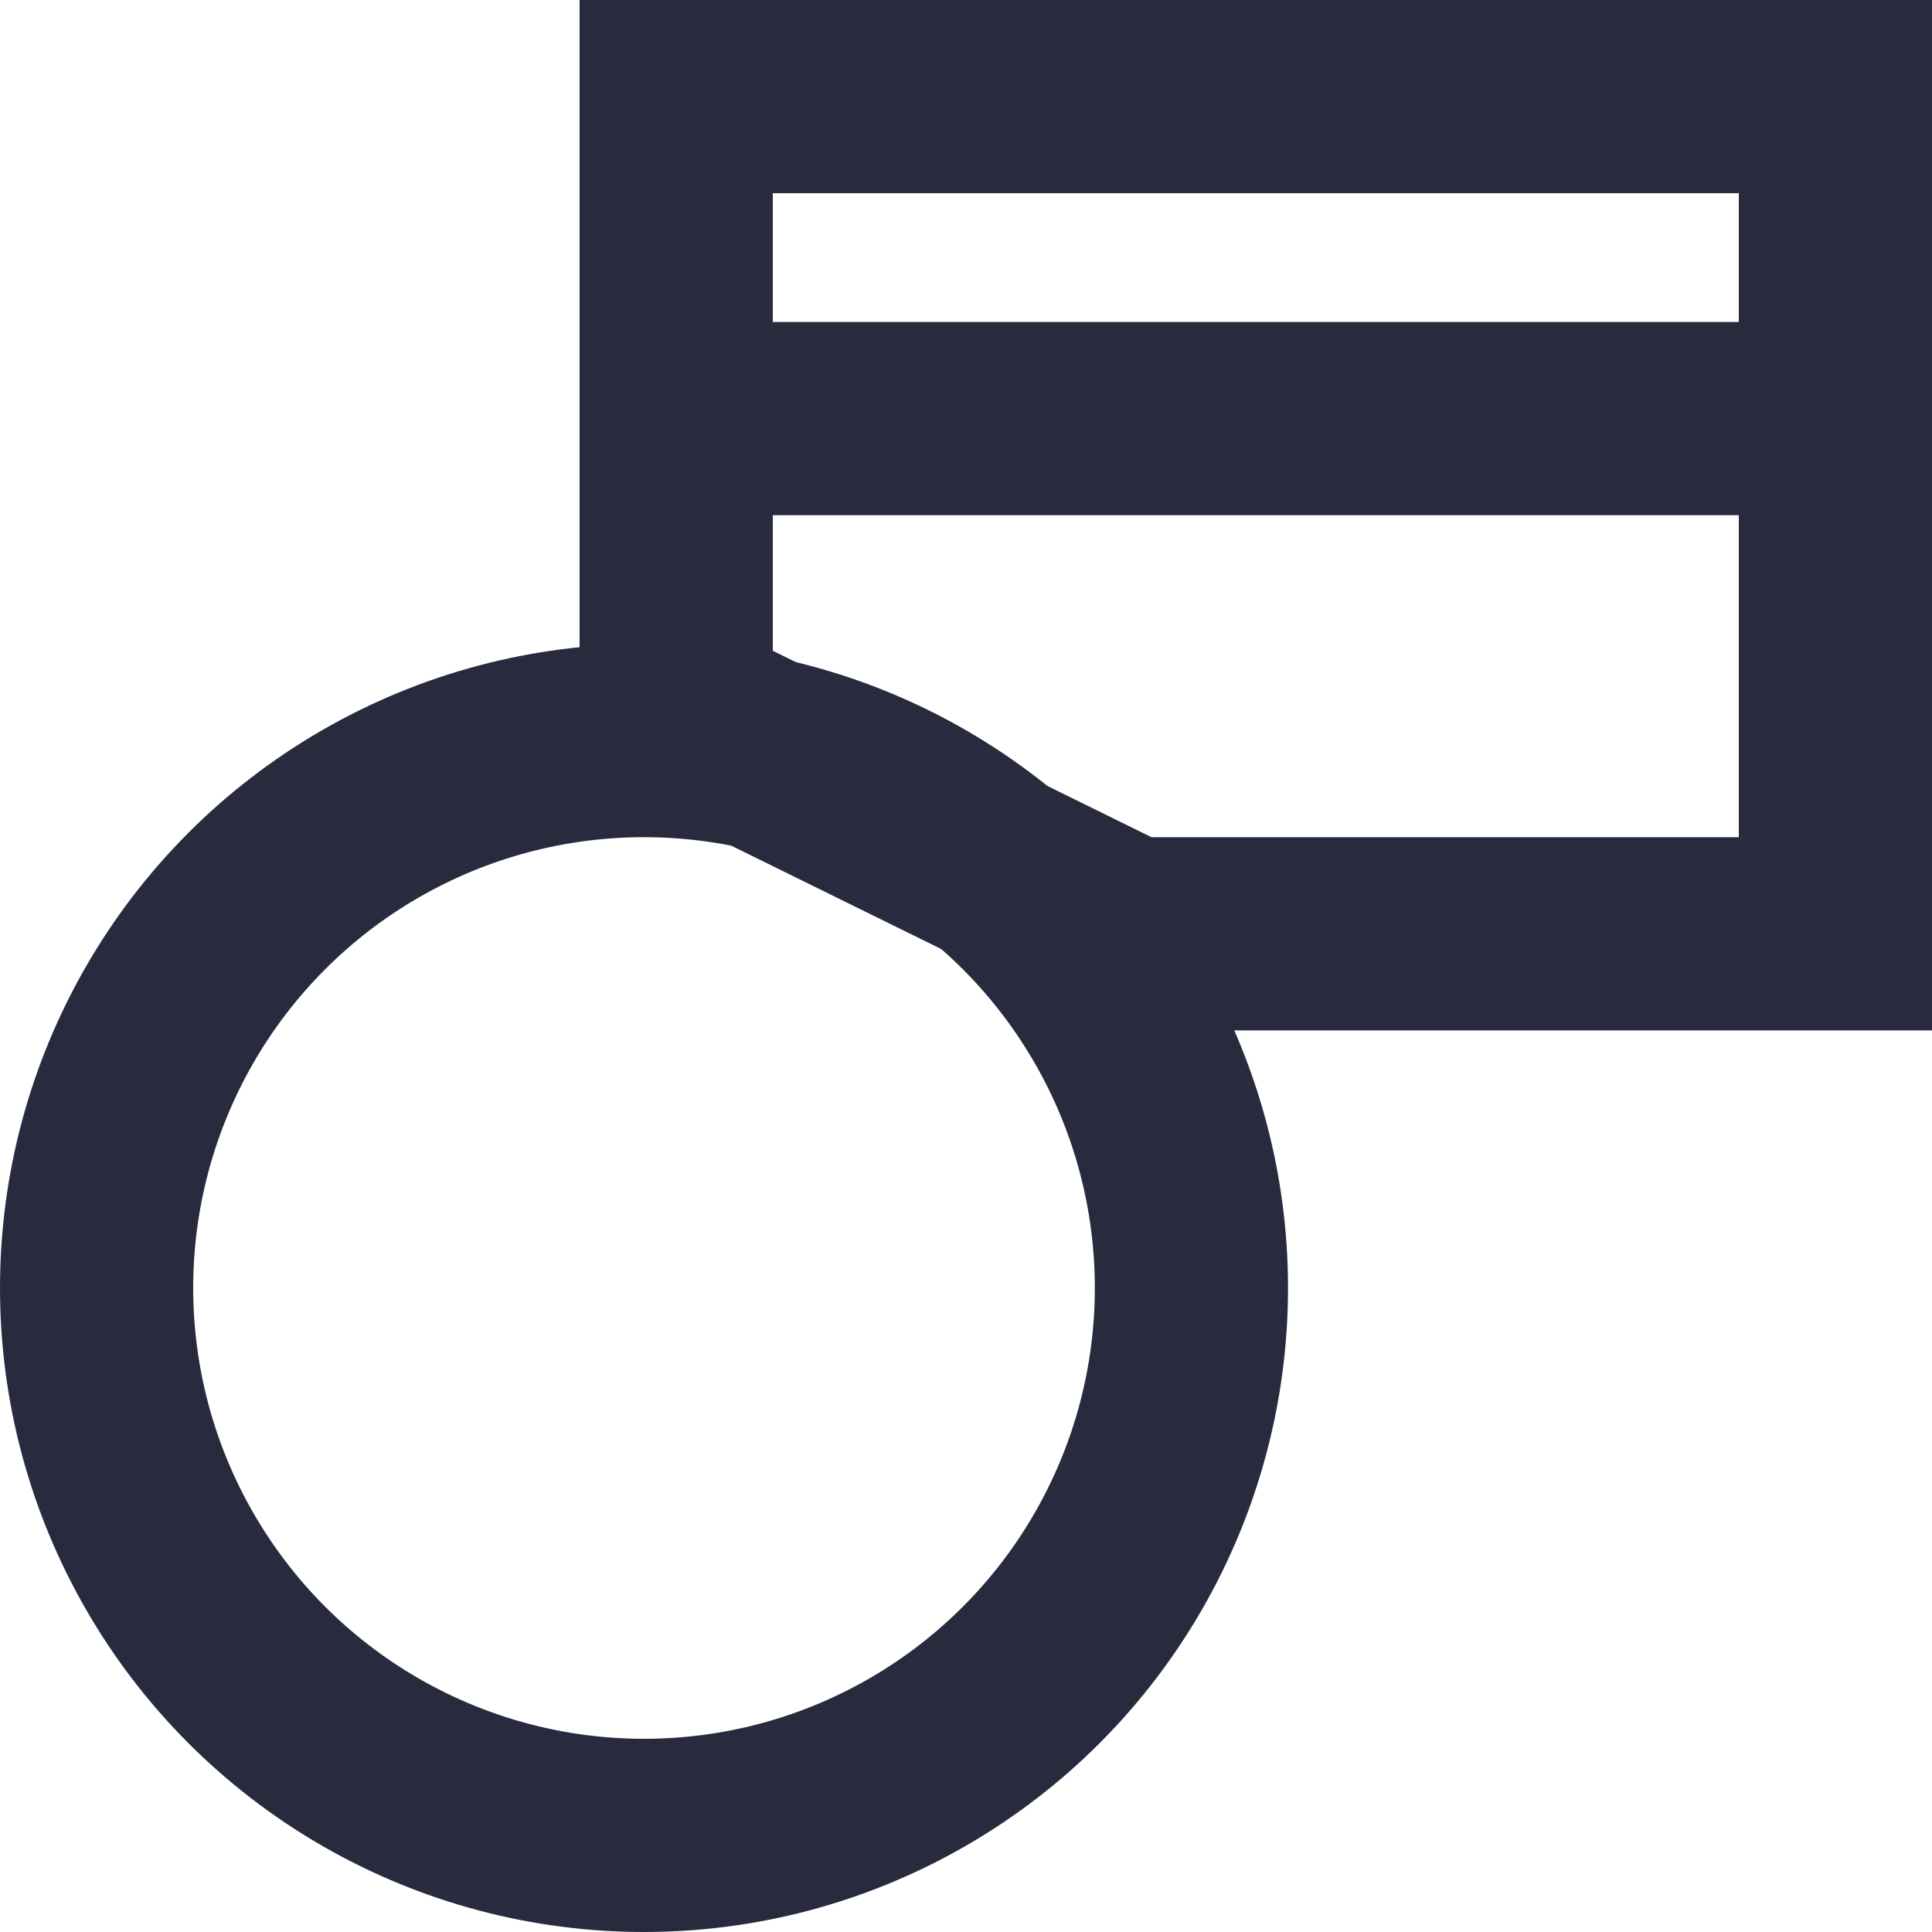 <?xml version="1.0" encoding="UTF-8"?>
<svg width="50px" height="50px" viewBox="0 0 50 50" version="1.1" xmlns="http://www.w3.org/2000/svg" xmlns:xlink="http://www.w3.org/1999/xlink">
    <!-- Generator: Sketch 52.3 (67297) - http://www.bohemiancoding.com/sketch -->
    <title>DN_Payment options_60</title>
    <desc>Created with Sketch.</desc>
    <g id="******Image" stroke="none" stroke-width="1" fill="none" fill-rule="evenodd">
        <g id="P_Ho_1280" transform="translate(-435, -2155)">
            <g id="Group-23-Copy" transform="translate(405, 2125)">
                <g id="Group-14">
                    <g id="DN_Payment-options_60" transform="translate(30, 30)">
                        <rect id="Rectangle-29" fill-opacity="0" fill="#D8D8D8" fill-rule="nonzero" x="0" y="0" width="50" height="50"></rect>
                        <circle id="Oval-31" stroke="#282B3E" stroke-width="5" cx="16.667" cy="33.333" r="14.167"></circle>
                        <path d="M17.5,18.398 L29.219,24.167 L47.5,24.167 L47.5,2.5 L17.5,2.5 L17.5,18.398 Z" id="Rectangle-139" stroke="#282B3E" stroke-width="5"></path>
                        <rect id="Rectangle-140" fill="#282B3E" x="18.333" y="8.333" width="30" height="5"></rect>
                    </g>
                </g>
            </g>
        </g>
    </g>
</svg>